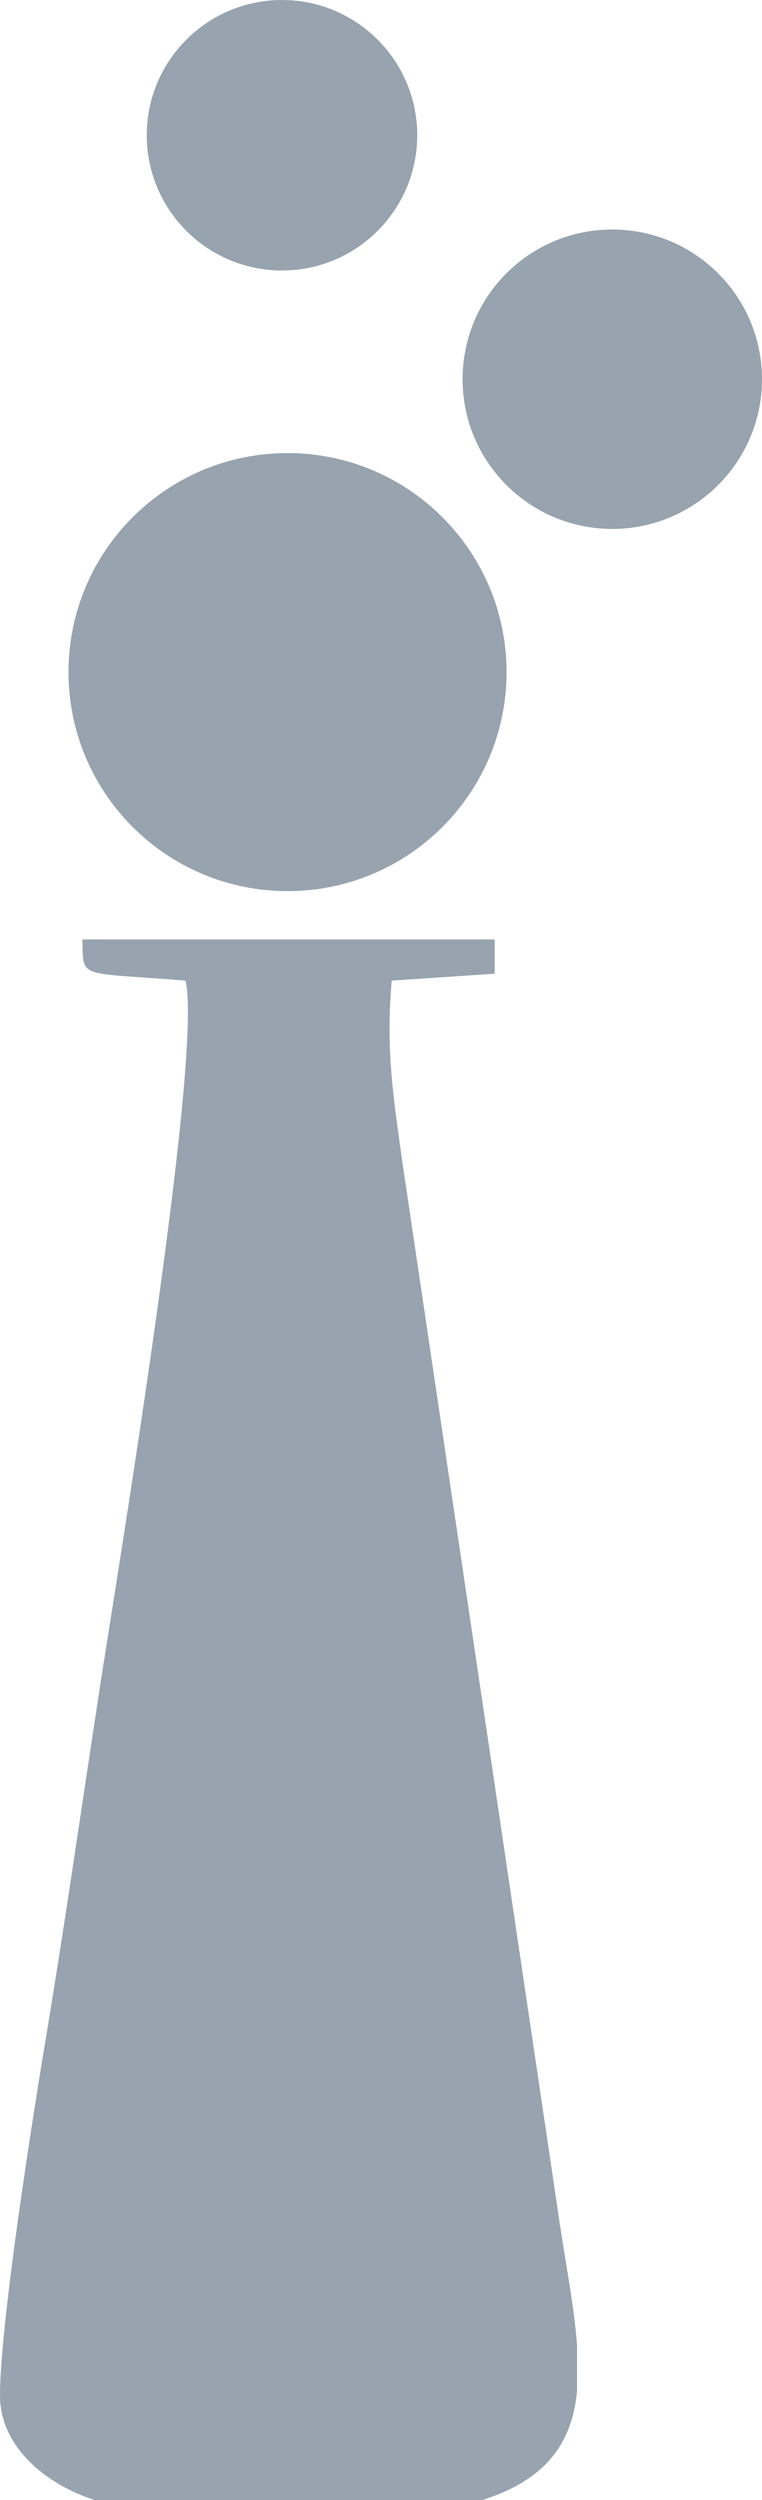<?xml version="1.0" encoding="UTF-8"?>
<svg id="Capa_2" data-name="Capa 2" xmlns="http://www.w3.org/2000/svg" viewBox="0 0 38.48 126.25">
  <defs>
    <style>
      .cls-1 {
        fill: #97a3ae;
        fill-rule: evenodd;
      }
    </style>
  </defs>
  <g id="Capa_1-2" data-name="Capa 1">
    <g>
      <path class="cls-1" d="m9.37,49.51c.89,3.81-3.44,29.95-4.31,35.59-.93,6.05-1.73,11.7-2.73,17.74-.65,3.88-2.33,14.49-2.33,18.14,0,2.56,2.3,4.48,4.79,5.27h19.56c3.35-1.06,4.55-3,4.79-5.51v-2.31c-.15-2.06-.63-4.39-.98-6.87l-7.84-52.87c-.5-3.58-.83-5.74-.54-9.17l5.2-.35v-1.73H4.16c.05,2.04-.25,1.63,5.2,2.08h0Z"/>
      <path class="cls-1" d="m14.52,22.88c6.11,0,11.06,4.95,11.06,11.06s-4.95,11.06-11.06,11.06-11.06-4.95-11.06-11.06,4.95-11.06,11.06-11.06h0Z"/>
      <path class="cls-1" d="m14.24,0c3.77,0,6.83,3.06,6.83,6.83s-3.06,6.83-6.83,6.83-6.83-3.06-6.83-6.83S10.47,0,14.24,0h0Z"/>
      <path class="cls-1" d="m30.92,11.59c4.18,0,7.56,3.39,7.56,7.56s-3.39,7.56-7.56,7.56-7.56-3.38-7.56-7.56,3.38-7.56,7.56-7.56h0Z"/>
    </g>
  </g>
</svg>